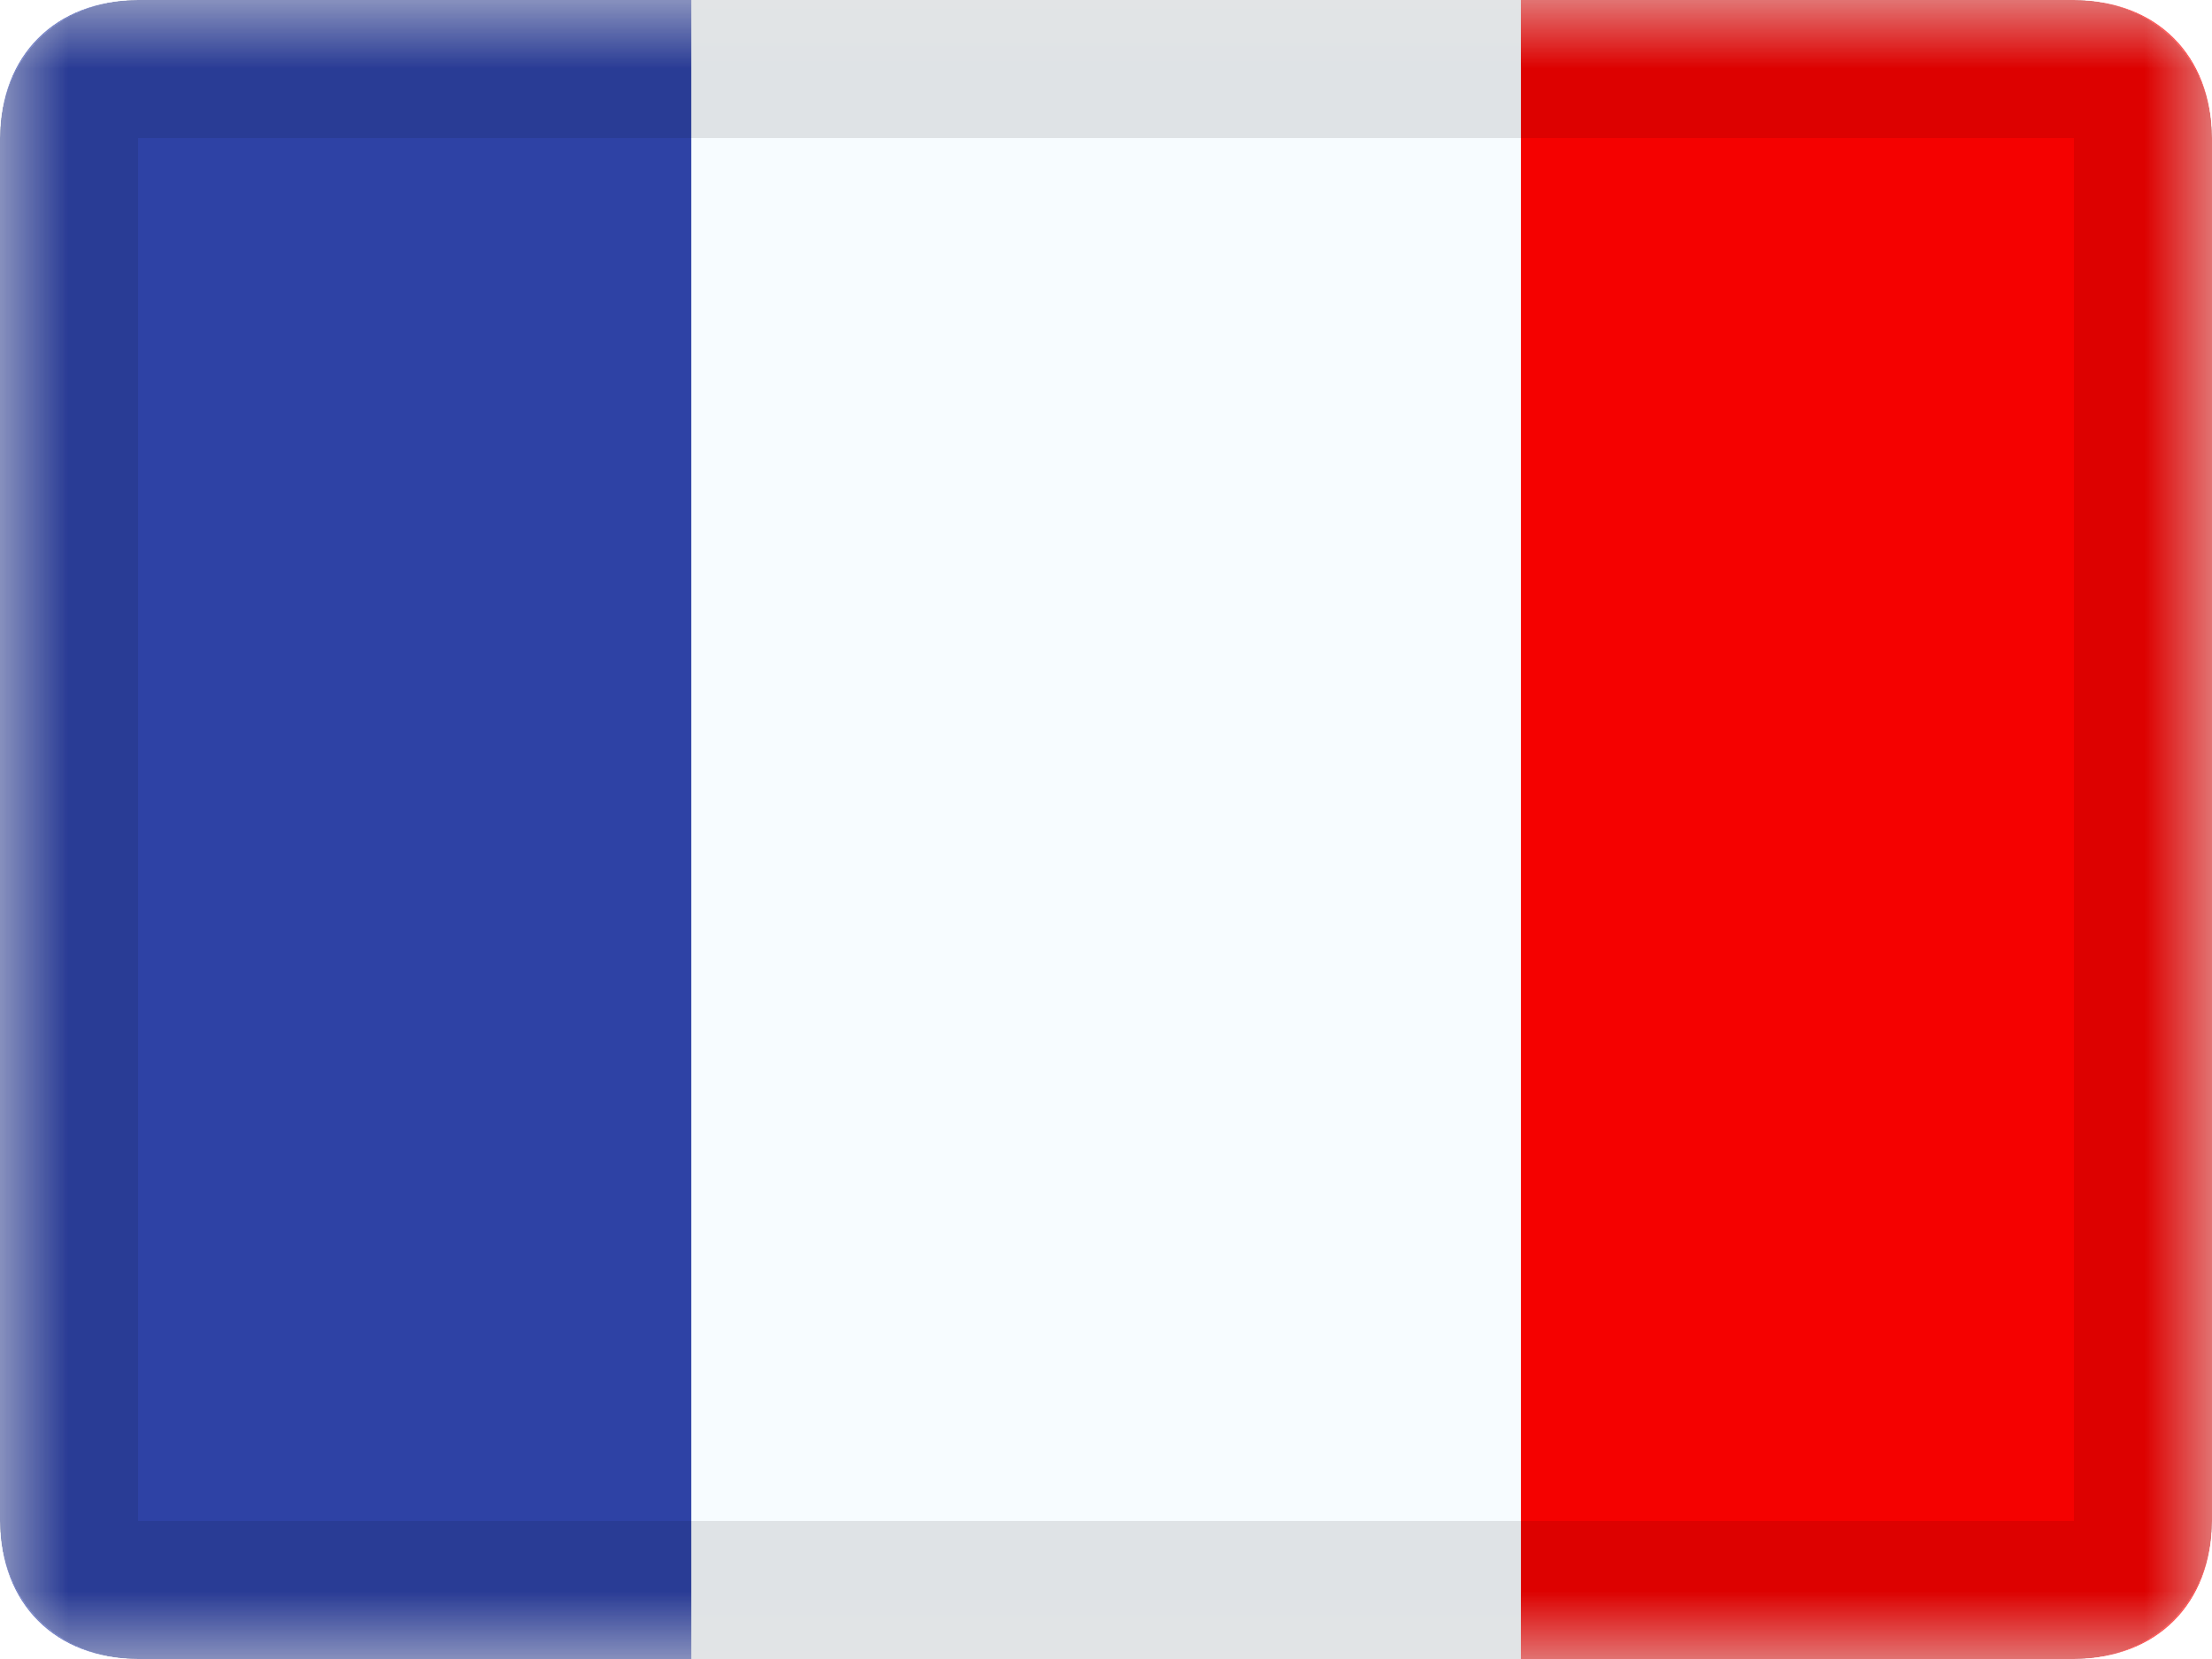 <?xml version="1.0" encoding="UTF-8"?> <svg xmlns="http://www.w3.org/2000/svg" xmlns:xlink="http://www.w3.org/1999/xlink" version="1.1" id="Laag_1" x="0px" y="0px" viewBox="0 0 16 12" style="enable-background:new 0 0 16 12;" xml:space="preserve"> <style type="text/css"> .st0{clip-path:url(#SVGID_00000183956050856339891390000007204414760440671418_);} .st1{fill:#FFFFFF;filter:url(#Adobe_OpacityMaskFilter);} .st2{mask:url(#mask0_6851_1666_00000137836796030640328810000015673230866909210012_);} .st3{fill-rule:evenodd;clip-rule:evenodd;fill:#F50100;} .st4{fill-rule:evenodd;clip-rule:evenodd;fill:#2E42A5;} .st5{fill-rule:evenodd;clip-rule:evenodd;fill:#F7FCFF;} .st6{fill:none;stroke:#000000;stroke-opacity:0.1;} </style> <g> <g> <defs> <path id="SVGID_1_" d="M1,0h14c0.6,0,1,0.4,1,1v10c0,0.6-0.4,1-1,1H1c-0.6,0-1-0.4-1-1V1C0,0.4,0.4,0,1,0z"></path> </defs> <clipPath id="SVGID_00000111877588796454685080000008277147459845430197_"> <use xlink:href="#SVGID_1_" style="overflow:visible;"></use> </clipPath> <g style="clip-path:url(#SVGID_00000111877588796454685080000008277147459845430197_);"> <defs> <filter id="Adobe_OpacityMaskFilter" filterUnits="userSpaceOnUse" x="0" y="0" width="16" height="12"> <feColorMatrix type="matrix" values="1 0 0 0 0 0 1 0 0 0 0 0 1 0 0 0 0 0 1 0"></feColorMatrix> </filter> </defs> <mask maskUnits="userSpaceOnUse" x="0" y="0" width="16" height="12" id="mask0_6851_1666_00000137836796030640328810000015673230866909210012_"> <rect class="st1" width="16" height="12"></rect> </mask> <g class="st2"> <path class="st3" d="M11,0h5v12h-5V0z"></path> <path class="st4" d="M0,0h6v12H0V0z"></path> <path class="st5" d="M5,0h6v12H5V0z"></path> </g> </g> </g> <path shape-rendering="crispEdges" class="st6" d="M1,0.5h14c0.3,0,0.5,0.2,0.5,0.5v10c0,0.3-0.2,0.5-0.5,0.5H1 c-0.3,0-0.5-0.2-0.5-0.5V1C0.5,0.7,0.7,0.5,1,0.5z"></path> </g> </svg> 